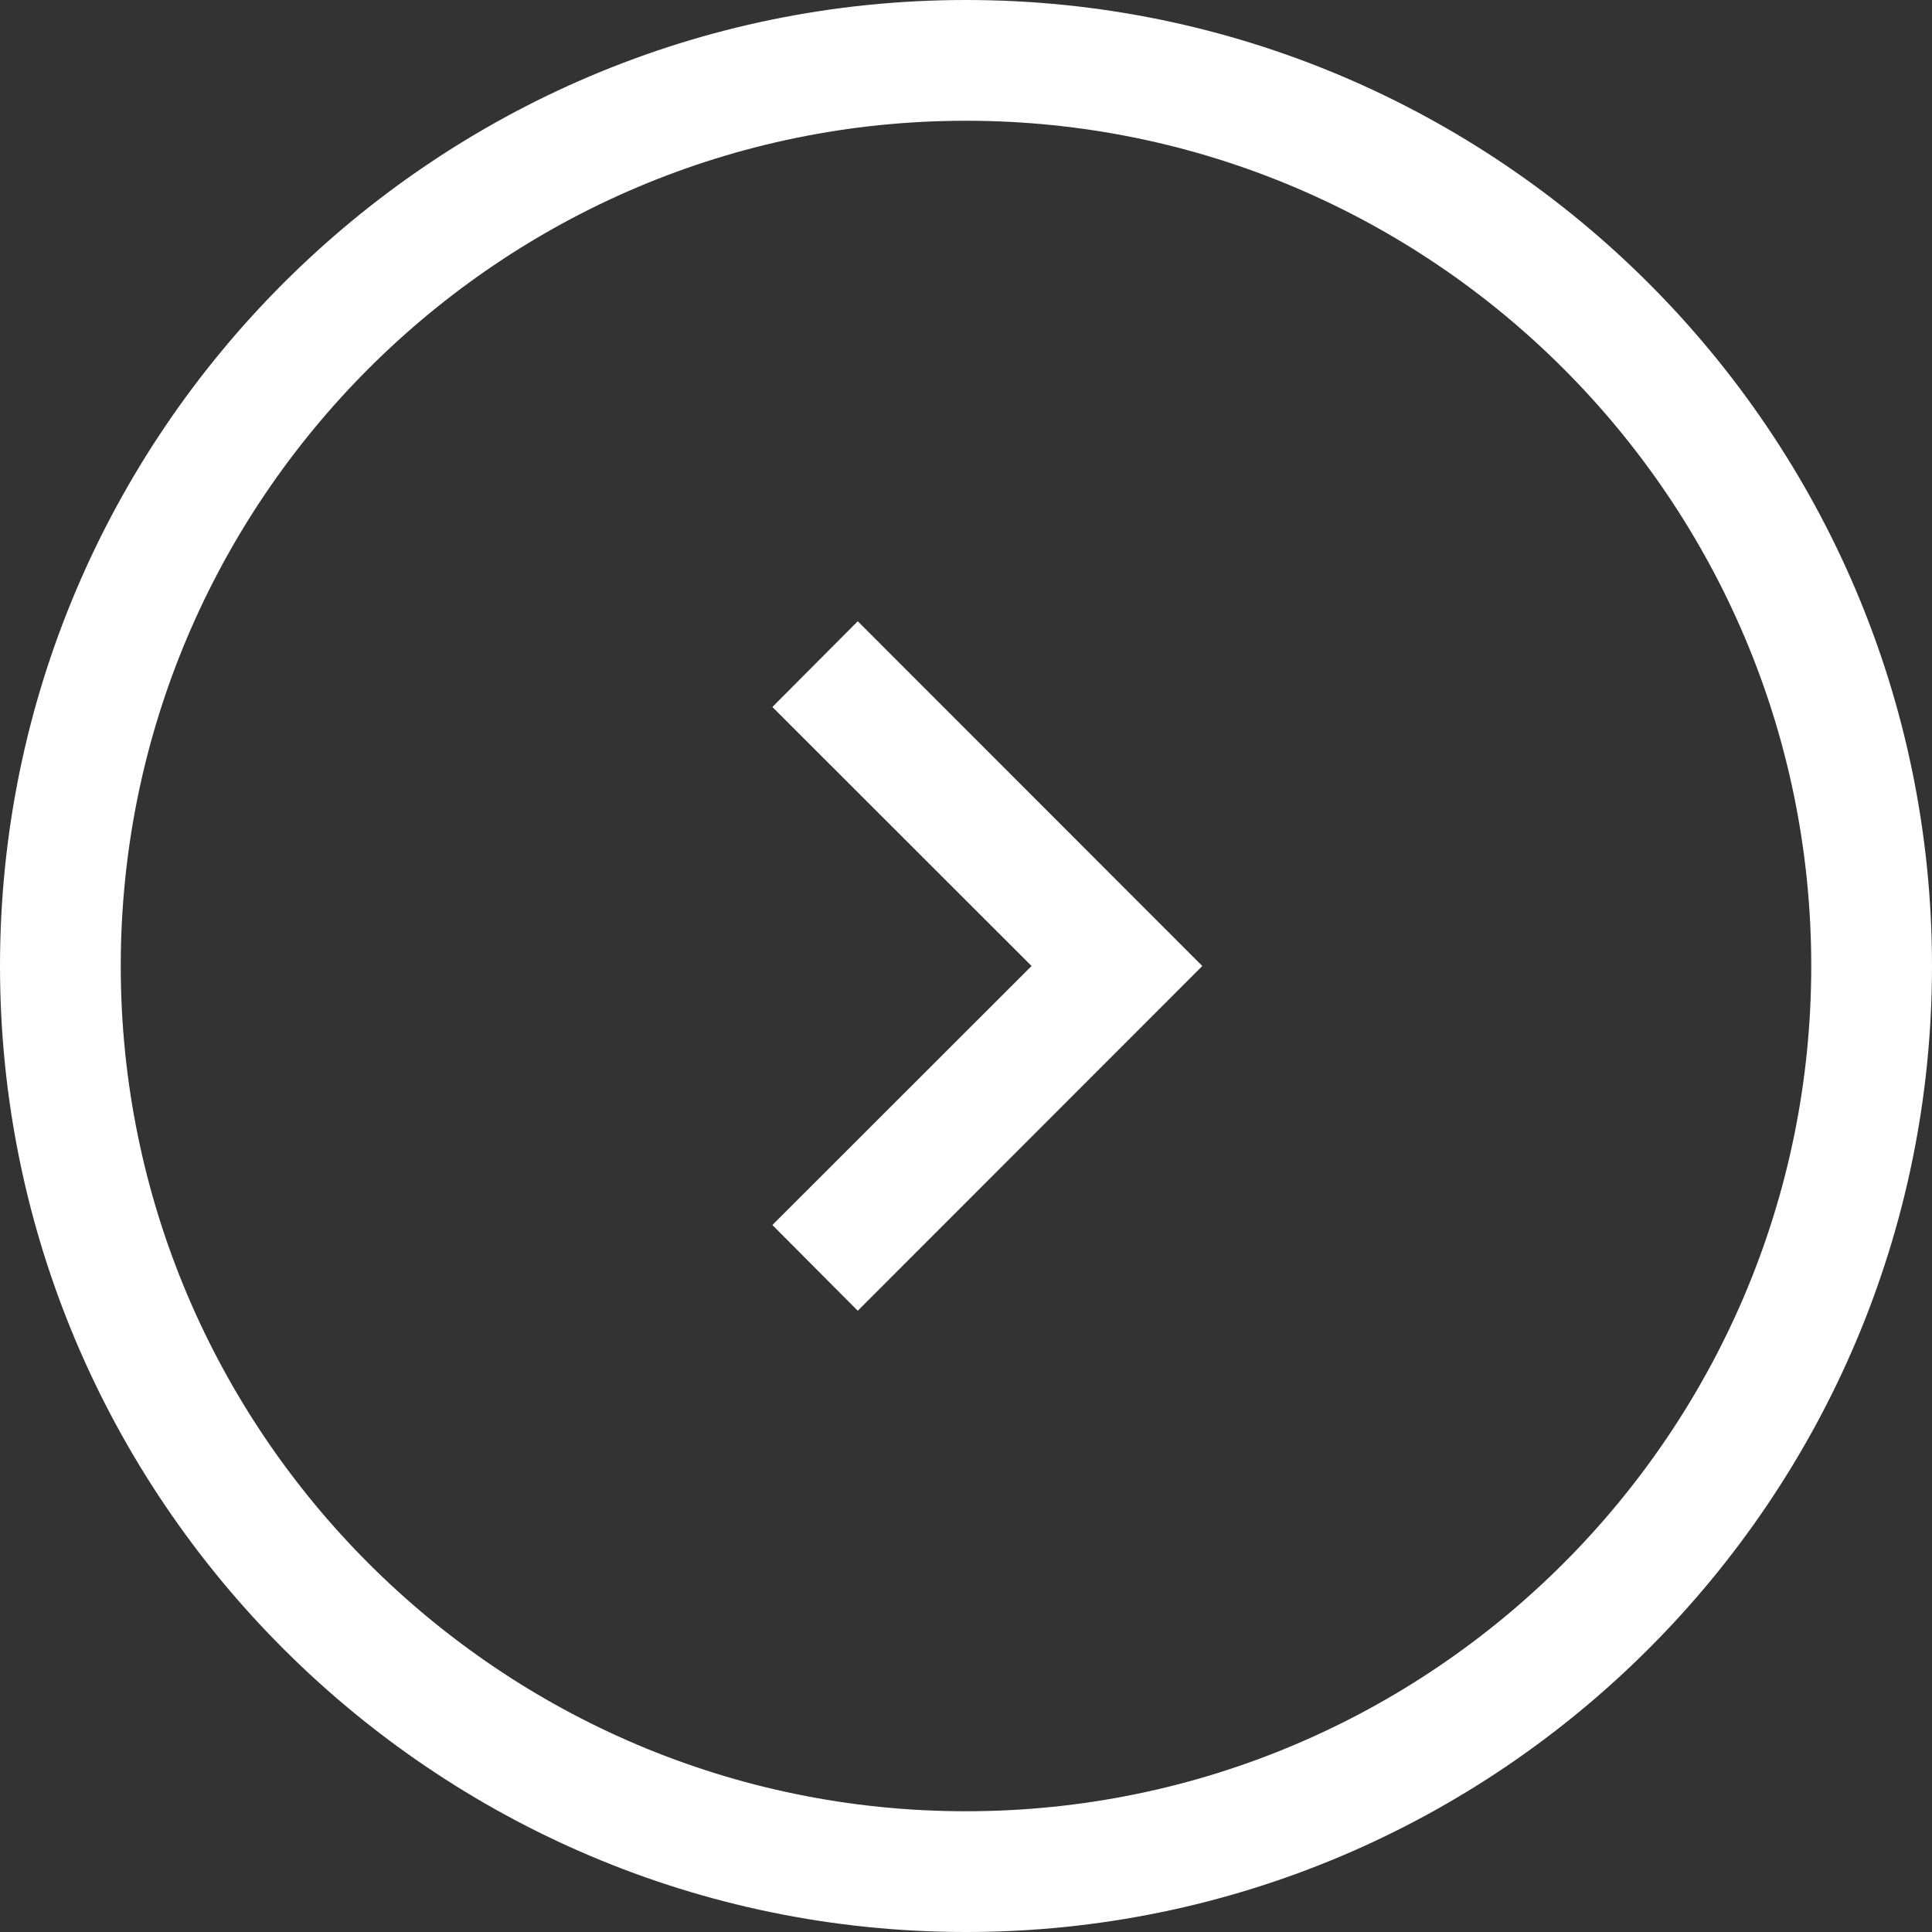 <svg height="32" viewBox="0 0 32 32" width="32" xmlns="http://www.w3.org/2000/svg"><rect x="0" y="0" width="32" height="32" fill="#333333" stroke="none"/><path d="m20 4c8.822 0 16 7.18 16 16s-7.178 16-16 16-16-7.18-16-16 7.178-16 16-16zm0 2c-7.72 0-14 6.28-14 14s6.28 14 14 14 14-6.28 14-14-6.28-14-14-14zm-1.793 8.29 5.707 5.71-5.707 5.71-1.414-1.42 4.293-4.29-4.293-4.29z" fill="#ffffff" fill-rule="evenodd" transform="translate(-4 -4)"/></svg>
